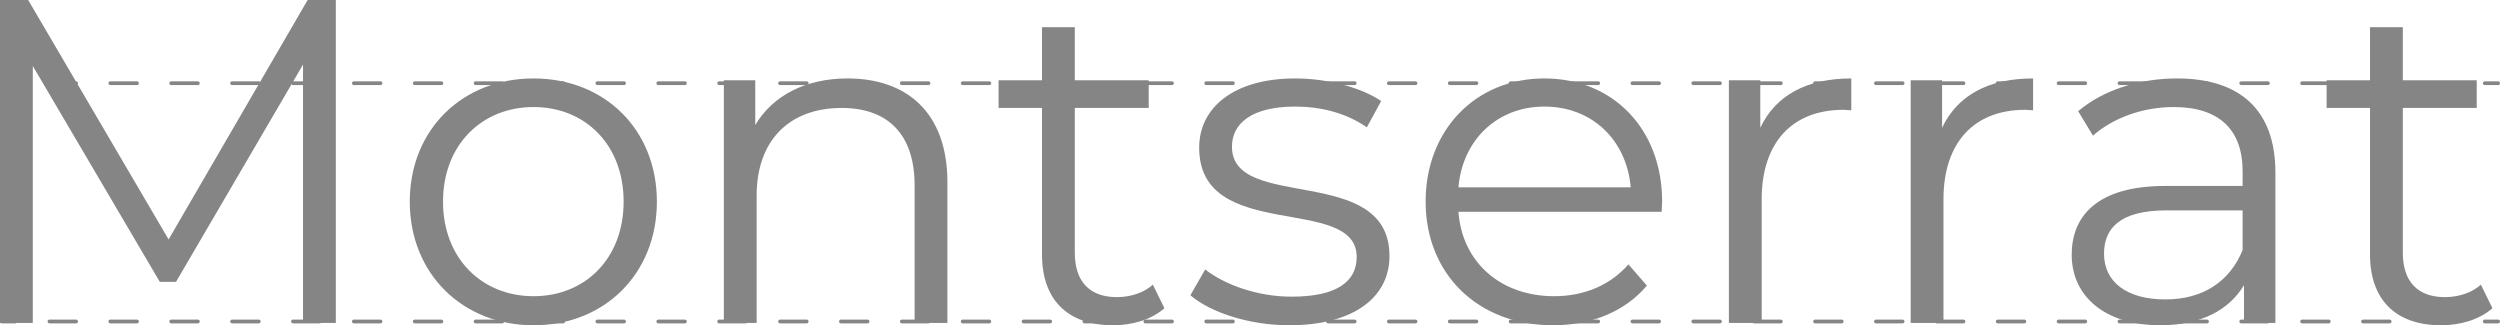 <?xml version="1.0" encoding="UTF-8"?> <svg xmlns="http://www.w3.org/2000/svg" width="661" height="86" viewBox="0 0 661 86" fill="none"> <path d="M81.34 0L44.578 63.311L7.45 0H0V85.39H8.671V17.444L42.258 74.533H46.532L80.119 17.078V85.39H88.79V0H81.34Z" fill="#858585"></path> <path d="M141.072 86C159.881 86 173.682 72.338 173.682 53.308C173.682 34.278 159.881 20.738 141.072 20.738C122.264 20.738 108.341 34.278 108.341 53.308C108.341 72.338 122.264 86 141.072 86ZM141.072 78.315C127.393 78.315 117.134 68.312 117.134 53.308C117.134 38.303 127.393 28.301 141.072 28.301C154.751 28.301 164.888 38.303 164.888 53.308C164.888 68.312 154.751 78.315 141.072 78.315Z" fill="#858585"></path> <path d="M224.117 20.738C213.003 20.738 204.331 25.251 199.69 33.058V21.226H191.385V85.39H200.056V51.722C200.056 37.084 208.728 28.545 222.529 28.545C234.742 28.545 241.826 35.498 241.826 49.038V85.39H250.497V48.184C250.497 29.765 239.749 20.738 224.117 20.738Z" fill="#858585"></path> <path d="M304.816 75.265C302.374 77.461 298.832 78.559 295.29 78.559C288.084 78.559 284.176 74.411 284.176 66.848V28.545H303.717V21.226H284.176V7.197H275.505V21.226H264.024V28.545H275.505V67.336C275.505 79.169 282.222 86 294.313 86C299.32 86 304.45 84.536 307.87 81.487L304.816 75.265Z" fill="#858585"></path> <path d="M340.876 86C357.608 86 367.379 78.803 367.379 67.702C367.379 43.061 325.732 56.114 325.732 38.791C325.732 32.692 330.861 28.179 342.464 28.179C349.059 28.179 355.776 29.765 361.394 33.668L365.18 26.715C359.806 23.055 350.769 20.738 342.464 20.738C326.098 20.738 317.06 28.545 317.06 39.035C317.06 64.409 358.707 51.234 358.707 67.946C358.707 74.289 353.7 78.437 341.487 78.437C332.449 78.437 323.777 75.265 318.648 71.24L314.74 78.071C319.991 82.584 330.25 86 340.876 86Z" fill="#858585"></path> <path d="M439.468 53.308C439.468 34.034 426.4 20.738 408.324 20.738C390.249 20.738 376.936 34.278 376.936 53.308C376.936 72.338 390.615 86 410.645 86C420.782 86 429.698 82.34 435.438 75.509L430.553 69.898C425.667 75.509 418.706 78.315 410.889 78.315C396.844 78.315 386.585 69.41 385.608 55.992H439.346C439.346 55.016 439.468 54.04 439.468 53.308ZM408.324 28.179C420.904 28.179 430.064 36.962 431.163 49.526H385.608C386.707 36.962 395.867 28.179 408.324 28.179Z" fill="#858585"></path> <path d="M465.423 33.79V21.226H457.118V85.39H465.79V52.698C465.79 37.572 473.972 29.033 487.407 29.033C488.018 29.033 488.75 29.155 489.483 29.155V20.738C477.636 20.738 469.454 25.251 465.423 33.79Z" fill="#858585"></path> <path d="M513.489 33.79V21.226H505.184V85.39H513.855V52.698C513.855 37.572 522.038 29.033 535.473 29.033C536.083 29.033 536.816 29.155 537.549 29.155V20.738C525.702 20.738 517.519 25.251 513.489 33.79Z" fill="#858585"></path> <path d="M575.603 20.738C565.466 20.738 555.939 23.909 549.466 29.399L553.375 35.864C558.626 31.228 566.443 28.301 574.748 28.301C586.717 28.301 592.946 34.278 592.946 45.257V49.16H572.549C554.107 49.16 547.757 57.455 547.757 67.336C547.757 78.437 556.672 86 571.206 86C581.831 86 589.404 81.975 593.312 75.387V85.39H601.617V45.623C601.617 29.033 592.213 20.738 575.603 20.738ZM572.549 79.169C562.29 79.169 556.306 74.533 556.306 67.092C556.306 60.505 560.336 55.626 572.794 55.626H592.946V66.116C589.526 74.533 582.32 79.169 572.549 79.169Z" fill="#858585"></path> <path d="M655.947 75.265C653.504 77.461 649.962 78.559 646.42 78.559C639.215 78.559 635.306 74.411 635.306 66.848V28.545H654.847V21.226H635.306V7.197H626.635V21.226H615.154V28.545H626.635V67.336C626.635 79.169 633.352 86 645.443 86C650.451 86 655.58 84.536 659 81.487L655.947 75.265Z" fill="#858585"></path> <path fill-rule="evenodd" clip-rule="evenodd" d="M0 22C0 21.724 0.224 21.5 0.5 21.5H4.021C4.297 21.5 4.521 21.724 4.521 22C4.521 22.276 4.297 22.5 4.021 22.5H0.5C0.224 22.5 0 22.276 0 22ZM12.576 22C12.576 21.724 12.8 21.5 13.076 21.5H20.119C20.395 21.5 20.619 21.724 20.619 22C20.619 22.276 20.395 22.5 20.119 22.5H13.076C12.8 22.5 12.576 22.276 12.576 22ZM28.674 22C28.674 21.724 28.898 21.5 29.174 21.5H36.217C36.493 21.5 36.717 21.724 36.717 22C36.717 22.276 36.493 22.5 36.217 22.5H29.174C28.898 22.5 28.674 22.276 28.674 22ZM44.771 22C44.771 21.724 44.995 21.5 45.271 21.5H52.314C52.59 21.5 52.814 21.724 52.814 22C52.814 22.276 52.59 22.5 52.314 22.5H45.271C44.995 22.5 44.771 22.276 44.771 22ZM60.869 22C60.869 21.724 61.093 21.5 61.369 21.5H68.412C68.688 21.5 68.912 21.724 68.912 22C68.912 22.276 68.688 22.5 68.412 22.5H61.369C61.093 22.5 60.869 22.276 60.869 22ZM76.966 22C76.966 21.724 77.19 21.5 77.466 21.5H84.509C84.785 21.5 85.009 21.724 85.009 22C85.009 22.276 84.785 22.5 84.509 22.5H77.466C77.19 22.5 76.966 22.276 76.966 22ZM93.064 22C93.064 21.724 93.288 21.5 93.564 21.5H100.607C100.883 21.5 101.107 21.724 101.107 22C101.107 22.276 100.883 22.5 100.607 22.5H93.564C93.288 22.5 93.064 22.276 93.064 22ZM109.162 22C109.162 21.724 109.385 21.5 109.662 21.5H116.704C116.98 21.5 117.204 21.724 117.204 22C117.204 22.276 116.98 22.5 116.704 22.5H109.662C109.385 22.5 109.162 22.276 109.162 22ZM125.259 22C125.259 21.724 125.483 21.5 125.759 21.5H132.802C133.078 21.5 133.302 21.724 133.302 22C133.302 22.276 133.078 22.5 132.802 22.5H125.759C125.483 22.5 125.259 22.276 125.259 22ZM141.357 22C141.357 21.724 141.581 21.5 141.857 21.5H148.899C149.176 21.5 149.399 21.724 149.399 22C149.399 22.276 149.176 22.5 148.899 22.5H141.857C141.581 22.5 141.357 22.276 141.357 22ZM157.454 22C157.454 21.724 157.678 21.5 157.954 21.5H164.997C165.273 21.5 165.497 21.724 165.497 22C165.497 22.276 165.273 22.5 164.997 22.5H157.954C157.678 22.5 157.454 22.276 157.454 22ZM173.552 22C173.552 21.724 173.776 21.5 174.052 21.5H181.095C181.371 21.5 181.595 21.724 181.595 22C181.595 22.276 181.371 22.5 181.095 22.5H174.052C173.776 22.5 173.552 22.276 173.552 22ZM189.649 22C189.649 21.724 189.873 21.5 190.149 21.5H197.192C197.468 21.5 197.692 21.724 197.692 22C197.692 22.276 197.468 22.5 197.192 22.5H190.149C189.873 22.5 189.649 22.276 189.649 22ZM205.747 22C205.747 21.724 205.971 21.5 206.247 21.5H213.29C213.566 21.5 213.79 21.724 213.79 22C213.79 22.276 213.566 22.5 213.29 22.5H206.247C205.971 22.5 205.747 22.276 205.747 22ZM221.845 22C221.845 21.724 222.068 21.5 222.345 21.5H229.387C229.663 21.5 229.887 21.724 229.887 22C229.887 22.276 229.663 22.5 229.387 22.5H222.345C222.068 22.5 221.845 22.276 221.845 22ZM237.942 22C237.942 21.724 238.166 21.5 238.442 21.5H245.485C245.761 21.5 245.985 21.724 245.985 22C245.985 22.276 245.761 22.5 245.485 22.5H238.442C238.166 22.5 237.942 22.276 237.942 22ZM254.04 22C254.04 21.724 254.264 21.5 254.54 21.5H261.582C261.859 21.5 262.082 21.724 262.082 22C262.082 22.276 261.859 22.5 261.582 22.5H254.54C254.264 22.5 254.04 22.276 254.04 22ZM270.137 22C270.137 21.724 270.361 21.5 270.637 21.5H277.68C277.956 21.5 278.18 21.724 278.18 22C278.18 22.276 277.956 22.5 277.68 22.5H270.637C270.361 22.5 270.137 22.276 270.137 22ZM286.235 22C286.235 21.724 286.459 21.5 286.735 21.5H293.777C294.054 21.5 294.277 21.724 294.277 22C294.277 22.276 294.054 22.5 293.777 22.5H286.735C286.459 22.5 286.235 22.276 286.235 22ZM302.332 22C302.332 21.724 302.556 21.5 302.832 21.5H309.875C310.151 21.5 310.375 21.724 310.375 22C310.375 22.276 310.151 22.5 309.875 22.5H302.832C302.556 22.5 302.332 22.276 302.332 22ZM318.43 22C318.43 21.724 318.654 21.5 318.93 21.5H325.973C326.249 21.5 326.473 21.724 326.473 22C326.473 22.276 326.249 22.5 325.973 22.5H318.93C318.654 22.5 318.43 22.276 318.43 22ZM334.527 22C334.527 21.724 334.751 21.5 335.027 21.5H342.07C342.346 21.5 342.57 21.724 342.57 22C342.57 22.276 342.346 22.5 342.07 22.5H335.027C334.751 22.5 334.527 22.276 334.527 22ZM350.625 22C350.625 21.724 350.849 21.5 351.125 21.5H358.168C358.444 21.5 358.668 21.724 358.668 22C358.668 22.276 358.444 22.5 358.168 22.5H351.125C350.849 22.5 350.625 22.276 350.625 22ZM366.723 22C366.723 21.724 366.946 21.5 367.223 21.5H374.265C374.541 21.5 374.765 21.724 374.765 22C374.765 22.276 374.541 22.5 374.265 22.5H367.223C366.946 22.5 366.723 22.276 366.723 22ZM382.82 22C382.82 21.724 383.044 21.5 383.32 21.5H390.363C390.639 21.5 390.863 21.724 390.863 22C390.863 22.276 390.639 22.5 390.363 22.5H383.32C383.044 22.5 382.82 22.276 382.82 22ZM398.918 22C398.918 21.724 399.142 21.5 399.418 21.5H406.46C406.737 21.5 406.96 21.724 406.96 22C406.96 22.276 406.737 22.5 406.46 22.5H399.418C399.142 22.5 398.918 22.276 398.918 22ZM415.015 22C415.015 21.724 415.239 21.5 415.515 21.5H422.558C422.834 21.5 423.058 21.724 423.058 22C423.058 22.276 422.834 22.5 422.558 22.5H415.515C415.239 22.5 415.015 22.276 415.015 22ZM431.113 22C431.113 21.724 431.337 21.5 431.613 21.5H438.656C438.932 21.5 439.156 21.724 439.156 22C439.156 22.276 438.932 22.5 438.656 22.5H431.613C431.337 22.5 431.113 22.276 431.113 22ZM447.21 22C447.21 21.724 447.434 21.5 447.71 21.5H454.753C455.029 21.5 455.253 21.724 455.253 22C455.253 22.276 455.029 22.5 454.753 22.5H447.71C447.434 22.5 447.21 22.276 447.21 22ZM463.308 22C463.308 21.724 463.532 21.5 463.808 21.5H470.851C471.127 21.5 471.351 21.724 471.351 22C471.351 22.276 471.127 22.5 470.851 22.5H463.808C463.532 22.5 463.308 22.276 463.308 22ZM479.406 22C479.406 21.724 479.629 21.5 479.906 21.5H486.948C487.224 21.5 487.448 21.724 487.448 22C487.448 22.276 487.224 22.5 486.948 22.5H479.906C479.629 22.5 479.406 22.276 479.406 22ZM495.503 22C495.503 21.724 495.727 21.5 496.003 21.5H503.046C503.322 21.5 503.546 21.724 503.546 22C503.546 22.276 503.322 22.5 503.046 22.5H496.003C495.727 22.5 495.503 22.276 495.503 22ZM511.601 22C511.601 21.724 511.825 21.5 512.101 21.5H519.143C519.419 21.5 519.643 21.724 519.643 22C519.643 22.276 519.419 22.5 519.143 22.5H512.101C511.825 22.5 511.601 22.276 511.601 22ZM527.698 22C527.698 21.724 527.922 21.5 528.198 21.5H535.241C535.517 21.5 535.741 21.724 535.741 22C535.741 22.276 535.517 22.5 535.241 22.5H528.198C527.922 22.5 527.698 22.276 527.698 22ZM543.796 22C543.796 21.724 544.02 21.5 544.296 21.5H551.338C551.615 21.5 551.838 21.724 551.838 22C551.838 22.276 551.615 22.5 551.338 22.5H544.296C544.02 22.5 543.796 22.276 543.796 22ZM559.893 22C559.893 21.724 560.117 21.5 560.393 21.5H567.436C567.712 21.5 567.936 21.724 567.936 22C567.936 22.276 567.712 22.5 567.436 22.5H560.393C560.117 22.5 559.893 22.276 559.893 22ZM575.991 22C575.991 21.724 576.215 21.5 576.491 21.5H583.534C583.81 21.5 584.034 21.724 584.034 22C584.034 22.276 583.81 22.5 583.534 22.5H576.491C576.215 22.5 575.991 22.276 575.991 22ZM592.088 22C592.088 21.724 592.312 21.5 592.588 21.5H599.631C599.907 21.5 600.131 21.724 600.131 22C600.131 22.276 599.907 22.5 599.631 22.5H592.588C592.312 22.5 592.088 22.276 592.088 22ZM608.186 22C608.186 21.724 608.41 21.5 608.686 21.5H615.729C616.005 21.5 616.229 21.724 616.229 22C616.229 22.276 616.005 22.5 615.729 22.5H608.686C608.41 22.5 608.186 22.276 608.186 22ZM624.283 22C624.283 21.724 624.507 21.5 624.783 21.5H631.826C632.102 21.5 632.326 21.724 632.326 22C632.326 22.276 632.102 22.5 631.826 22.5H624.783C624.507 22.5 624.283 22.276 624.283 22ZM640.381 22C640.381 21.724 640.605 21.5 640.881 21.5H647.924C648.2 21.5 648.424 21.724 648.424 22C648.424 22.276 648.2 22.5 647.924 22.5H640.881C640.605 22.5 640.381 22.276 640.381 22ZM656.479 22C656.479 21.724 656.702 21.5 656.979 21.5H660.5C660.776 21.5 661 21.724 661 22C661 22.276 660.776 22.5 660.5 22.5H656.979C656.702 22.5 656.479 22.276 656.479 22Z" fill="#858585"></path> <path fill-rule="evenodd" clip-rule="evenodd" d="M0 85C0 84.724 0.224 84.5 0.5 84.5H4.021C4.297 84.5 4.521 84.724 4.521 85C4.521 85.276 4.297 85.5 4.021 85.5H0.5C0.224 85.5 0 85.276 0 85ZM12.576 85C12.576 84.724 12.8 84.5 13.076 84.5H20.119C20.395 84.5 20.619 84.724 20.619 85C20.619 85.276 20.395 85.5 20.119 85.5H13.076C12.8 85.5 12.576 85.276 12.576 85ZM28.674 85C28.674 84.724 28.898 84.5 29.174 84.5H36.217C36.493 84.5 36.717 84.724 36.717 85C36.717 85.276 36.493 85.5 36.217 85.5H29.174C28.898 85.5 28.674 85.276 28.674 85ZM44.771 85C44.771 84.724 44.995 84.5 45.271 84.5H52.314C52.59 84.5 52.814 84.724 52.814 85C52.814 85.276 52.59 85.5 52.314 85.5H45.271C44.995 85.5 44.771 85.276 44.771 85ZM60.869 85C60.869 84.724 61.093 84.5 61.369 84.5H68.412C68.688 84.5 68.912 84.724 68.912 85C68.912 85.276 68.688 85.5 68.412 85.5H61.369C61.093 85.5 60.869 85.276 60.869 85ZM76.966 85C76.966 84.724 77.19 84.5 77.466 84.5H84.509C84.785 84.5 85.009 84.724 85.009 85C85.009 85.276 84.785 85.5 84.509 85.5H77.466C77.19 85.5 76.966 85.276 76.966 85ZM93.064 85C93.064 84.724 93.288 84.5 93.564 84.5H100.607C100.883 84.5 101.107 84.724 101.107 85C101.107 85.276 100.883 85.5 100.607 85.5H93.564C93.288 85.5 93.064 85.276 93.064 85ZM109.162 85C109.162 84.724 109.385 84.5 109.662 84.5H116.704C116.98 84.5 117.204 84.724 117.204 85C117.204 85.276 116.98 85.5 116.704 85.5H109.662C109.385 85.5 109.162 85.276 109.162 85ZM125.259 85C125.259 84.724 125.483 84.5 125.759 84.5H132.802C133.078 84.5 133.302 84.724 133.302 85C133.302 85.276 133.078 85.5 132.802 85.5H125.759C125.483 85.5 125.259 85.276 125.259 85ZM141.357 85C141.357 84.724 141.581 84.5 141.857 84.5H148.899C149.176 84.5 149.399 84.724 149.399 85C149.399 85.276 149.176 85.5 148.899 85.5H141.857C141.581 85.5 141.357 85.276 141.357 85ZM157.454 85C157.454 84.724 157.678 84.5 157.954 84.5H164.997C165.273 84.5 165.497 84.724 165.497 85C165.497 85.276 165.273 85.5 164.997 85.5H157.954C157.678 85.5 157.454 85.276 157.454 85ZM173.552 85C173.552 84.724 173.776 84.5 174.052 84.5H181.095C181.371 84.5 181.595 84.724 181.595 85C181.595 85.276 181.371 85.5 181.095 85.5H174.052C173.776 85.5 173.552 85.276 173.552 85ZM189.649 85C189.649 84.724 189.873 84.5 190.149 84.5H197.192C197.468 84.5 197.692 84.724 197.692 85C197.692 85.276 197.468 85.5 197.192 85.5H190.149C189.873 85.5 189.649 85.276 189.649 85ZM205.747 85C205.747 84.724 205.971 84.5 206.247 84.5H213.29C213.566 84.5 213.79 84.724 213.79 85C213.79 85.276 213.566 85.5 213.29 85.5H206.247C205.971 85.5 205.747 85.276 205.747 85ZM221.845 85C221.845 84.724 222.068 84.5 222.345 84.5H229.387C229.663 84.5 229.887 84.724 229.887 85C229.887 85.276 229.663 85.5 229.387 85.5H222.345C222.068 85.5 221.845 85.276 221.845 85ZM237.942 85C237.942 84.724 238.166 84.5 238.442 84.5H245.485C245.761 84.5 245.985 84.724 245.985 85C245.985 85.276 245.761 85.5 245.485 85.5H238.442C238.166 85.5 237.942 85.276 237.942 85ZM254.04 85C254.04 84.724 254.264 84.5 254.54 84.5H261.582C261.859 84.5 262.082 84.724 262.082 85C262.082 85.276 261.859 85.5 261.582 85.5H254.54C254.264 85.5 254.04 85.276 254.04 85ZM270.137 85C270.137 84.724 270.361 84.5 270.637 84.5H277.68C277.956 84.5 278.18 84.724 278.18 85C278.18 85.276 277.956 85.5 277.68 85.5H270.637C270.361 85.5 270.137 85.276 270.137 85ZM286.235 85C286.235 84.724 286.459 84.5 286.735 84.5H293.777C294.054 84.5 294.277 84.724 294.277 85C294.277 85.276 294.054 85.5 293.777 85.5H286.735C286.459 85.5 286.235 85.276 286.235 85ZM302.332 85C302.332 84.724 302.556 84.5 302.832 84.5H309.875C310.151 84.5 310.375 84.724 310.375 85C310.375 85.276 310.151 85.5 309.875 85.5H302.832C302.556 85.5 302.332 85.276 302.332 85ZM318.43 85C318.43 84.724 318.654 84.5 318.93 84.5H325.973C326.249 84.5 326.473 84.724 326.473 85C326.473 85.276 326.249 85.5 325.973 85.5H318.93C318.654 85.5 318.43 85.276 318.43 85ZM334.527 85C334.527 84.724 334.751 84.5 335.027 84.5H342.07C342.346 84.5 342.57 84.724 342.57 85C342.57 85.276 342.346 85.5 342.07 85.5H335.027C334.751 85.5 334.527 85.276 334.527 85ZM350.625 85C350.625 84.724 350.849 84.5 351.125 84.5H358.168C358.444 84.5 358.668 84.724 358.668 85C358.668 85.276 358.444 85.5 358.168 85.5H351.125C350.849 85.5 350.625 85.276 350.625 85ZM366.723 85C366.723 84.724 366.946 84.5 367.223 84.5H374.265C374.541 84.5 374.765 84.724 374.765 85C374.765 85.276 374.541 85.5 374.265 85.5H367.223C366.946 85.5 366.723 85.276 366.723 85ZM382.82 85C382.82 84.724 383.044 84.5 383.32 84.5H390.363C390.639 84.5 390.863 84.724 390.863 85C390.863 85.276 390.639 85.5 390.363 85.5H383.32C383.044 85.5 382.82 85.276 382.82 85ZM398.918 85C398.918 84.724 399.142 84.5 399.418 84.5H406.46C406.737 84.5 406.96 84.724 406.96 85C406.96 85.276 406.737 85.5 406.46 85.5H399.418C399.142 85.5 398.918 85.276 398.918 85ZM415.015 85C415.015 84.724 415.239 84.5 415.515 84.5H422.558C422.834 84.5 423.058 84.724 423.058 85C423.058 85.276 422.834 85.5 422.558 85.5H415.515C415.239 85.5 415.015 85.276 415.015 85ZM431.113 85C431.113 84.724 431.337 84.5 431.613 84.5H438.656C438.932 84.5 439.156 84.724 439.156 85C439.156 85.276 438.932 85.5 438.656 85.5H431.613C431.337 85.5 431.113 85.276 431.113 85ZM447.21 85C447.21 84.724 447.434 84.5 447.71 84.5H454.753C455.029 84.5 455.253 84.724 455.253 85C455.253 85.276 455.029 85.5 454.753 85.5H447.71C447.434 85.5 447.21 85.276 447.21 85ZM463.308 85C463.308 84.724 463.532 84.5 463.808 84.5H470.851C471.127 84.5 471.351 84.724 471.351 85C471.351 85.276 471.127 85.5 470.851 85.5H463.808C463.532 85.5 463.308 85.276 463.308 85ZM479.406 85C479.406 84.724 479.629 84.5 479.906 84.5H486.948C487.224 84.5 487.448 84.724 487.448 85C487.448 85.276 487.224 85.5 486.948 85.5H479.906C479.629 85.5 479.406 85.276 479.406 85ZM495.503 85C495.503 84.724 495.727 84.5 496.003 84.5H503.046C503.322 84.5 503.546 84.724 503.546 85C503.546 85.276 503.322 85.5 503.046 85.5H496.003C495.727 85.5 495.503 85.276 495.503 85ZM511.601 85C511.601 84.724 511.825 84.5 512.101 84.5H519.143C519.419 84.5 519.643 84.724 519.643 85C519.643 85.276 519.419 85.5 519.143 85.5H512.101C511.825 85.5 511.601 85.276 511.601 85ZM527.698 85C527.698 84.724 527.922 84.5 528.198 84.5H535.241C535.517 84.5 535.741 84.724 535.741 85C535.741 85.276 535.517 85.5 535.241 85.5H528.198C527.922 85.5 527.698 85.276 527.698 85ZM543.796 85C543.796 84.724 544.02 84.5 544.296 84.5H551.338C551.615 84.5 551.838 84.724 551.838 85C551.838 85.276 551.615 85.5 551.338 85.5H544.296C544.02 85.5 543.796 85.276 543.796 85ZM559.893 85C559.893 84.724 560.117 84.5 560.393 84.5H567.436C567.712 84.5 567.936 84.724 567.936 85C567.936 85.276 567.712 85.5 567.436 85.5H560.393C560.117 85.5 559.893 85.276 559.893 85ZM575.991 85C575.991 84.724 576.215 84.5 576.491 84.5H583.534C583.81 84.5 584.034 84.724 584.034 85C584.034 85.276 583.81 85.5 583.534 85.5H576.491C576.215 85.5 575.991 85.276 575.991 85ZM592.088 85C592.088 84.724 592.312 84.5 592.588 84.5H599.631C599.907 84.5 600.131 84.724 600.131 85C600.131 85.276 599.907 85.5 599.631 85.5H592.588C592.312 85.5 592.088 85.276 592.088 85ZM608.186 85C608.186 84.724 608.41 84.5 608.686 84.5H615.729C616.005 84.5 616.229 84.724 616.229 85C616.229 85.276 616.005 85.5 615.729 85.5H608.686C608.41 85.5 608.186 85.276 608.186 85ZM624.283 85C624.283 84.724 624.507 84.5 624.783 84.5H631.826C632.102 84.5 632.326 84.724 632.326 85C632.326 85.276 632.102 85.5 631.826 85.5H624.783C624.507 85.5 624.283 85.276 624.283 85ZM640.381 85C640.381 84.724 640.605 84.5 640.881 84.5H647.924C648.2 84.5 648.424 84.724 648.424 85C648.424 85.276 648.2 85.5 647.924 85.5H640.881C640.605 85.5 640.381 85.276 640.381 85ZM656.479 85C656.479 84.724 656.702 84.5 656.979 84.5H660.5C660.776 84.5 661 84.724 661 85C661 85.276 660.776 85.5 660.5 85.5H656.979C656.702 85.5 656.479 85.276 656.479 85Z" fill="#858585"></path> </svg> 